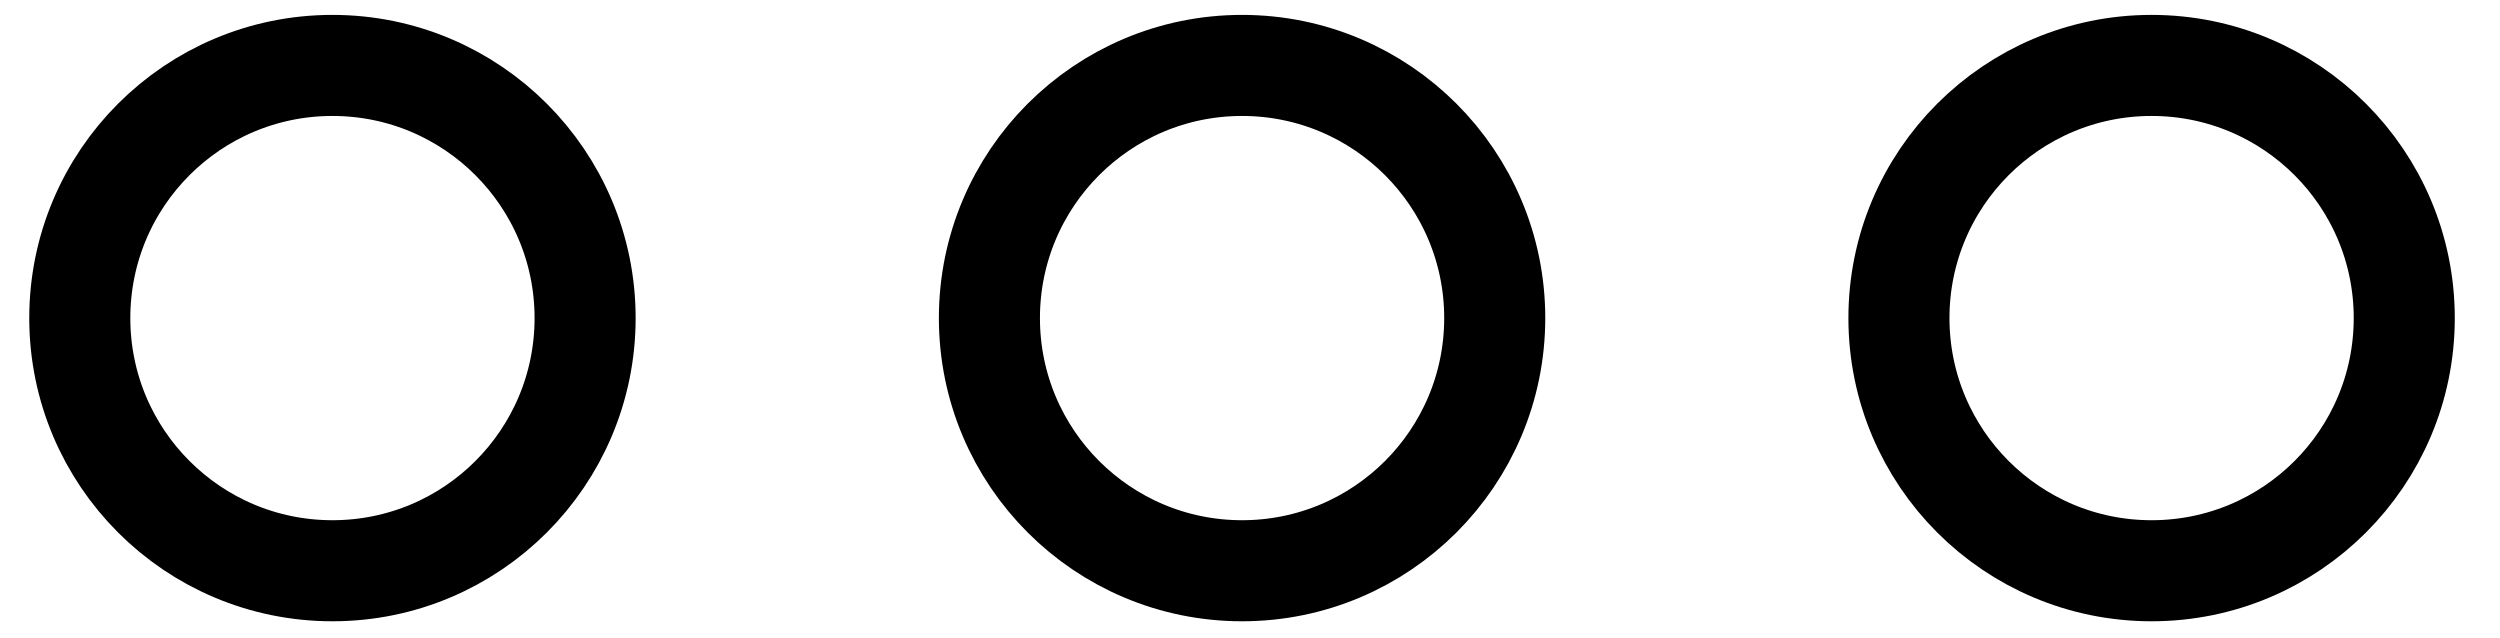 <svg width="47" height="12" viewBox="0 0 47 12" fill="none" xmlns="http://www.w3.org/2000/svg">
<path fill-rule="evenodd" clip-rule="evenodd" d="M11 5.98C11 8.604 8.874 10.73 6.25 10.73C3.626 10.73 1.5 8.604 1.5 5.98C1.5 3.357 3.626 1.23 6.25 1.23C8.874 1.23 11 3.357 11 5.98V5.98Z" stroke="black" stroke-width="1.9" stroke-linecap="round" stroke-linejoin="round"/>
<path fill-rule="evenodd" clip-rule="evenodd" d="M28.101 5.98C28.101 8.604 25.974 10.73 23.351 10.73C20.727 10.73 18.601 8.604 18.601 5.98C18.601 3.357 20.727 1.23 23.351 1.23C25.974 1.23 28.101 3.357 28.101 5.98V5.98Z" stroke="black" stroke-width="1.9" stroke-linecap="round" stroke-linejoin="round"/>
<path fill-rule="evenodd" clip-rule="evenodd" d="M45.2 5.98C45.2 8.604 43.074 10.73 40.45 10.73C37.826 10.73 35.7 8.604 35.7 5.98C35.7 3.357 37.826 1.23 40.45 1.23C43.074 1.23 45.2 3.357 45.2 5.98V5.98Z" stroke="black" stroke-width="1.9" stroke-linecap="round" stroke-linejoin="round"/>
</svg>
